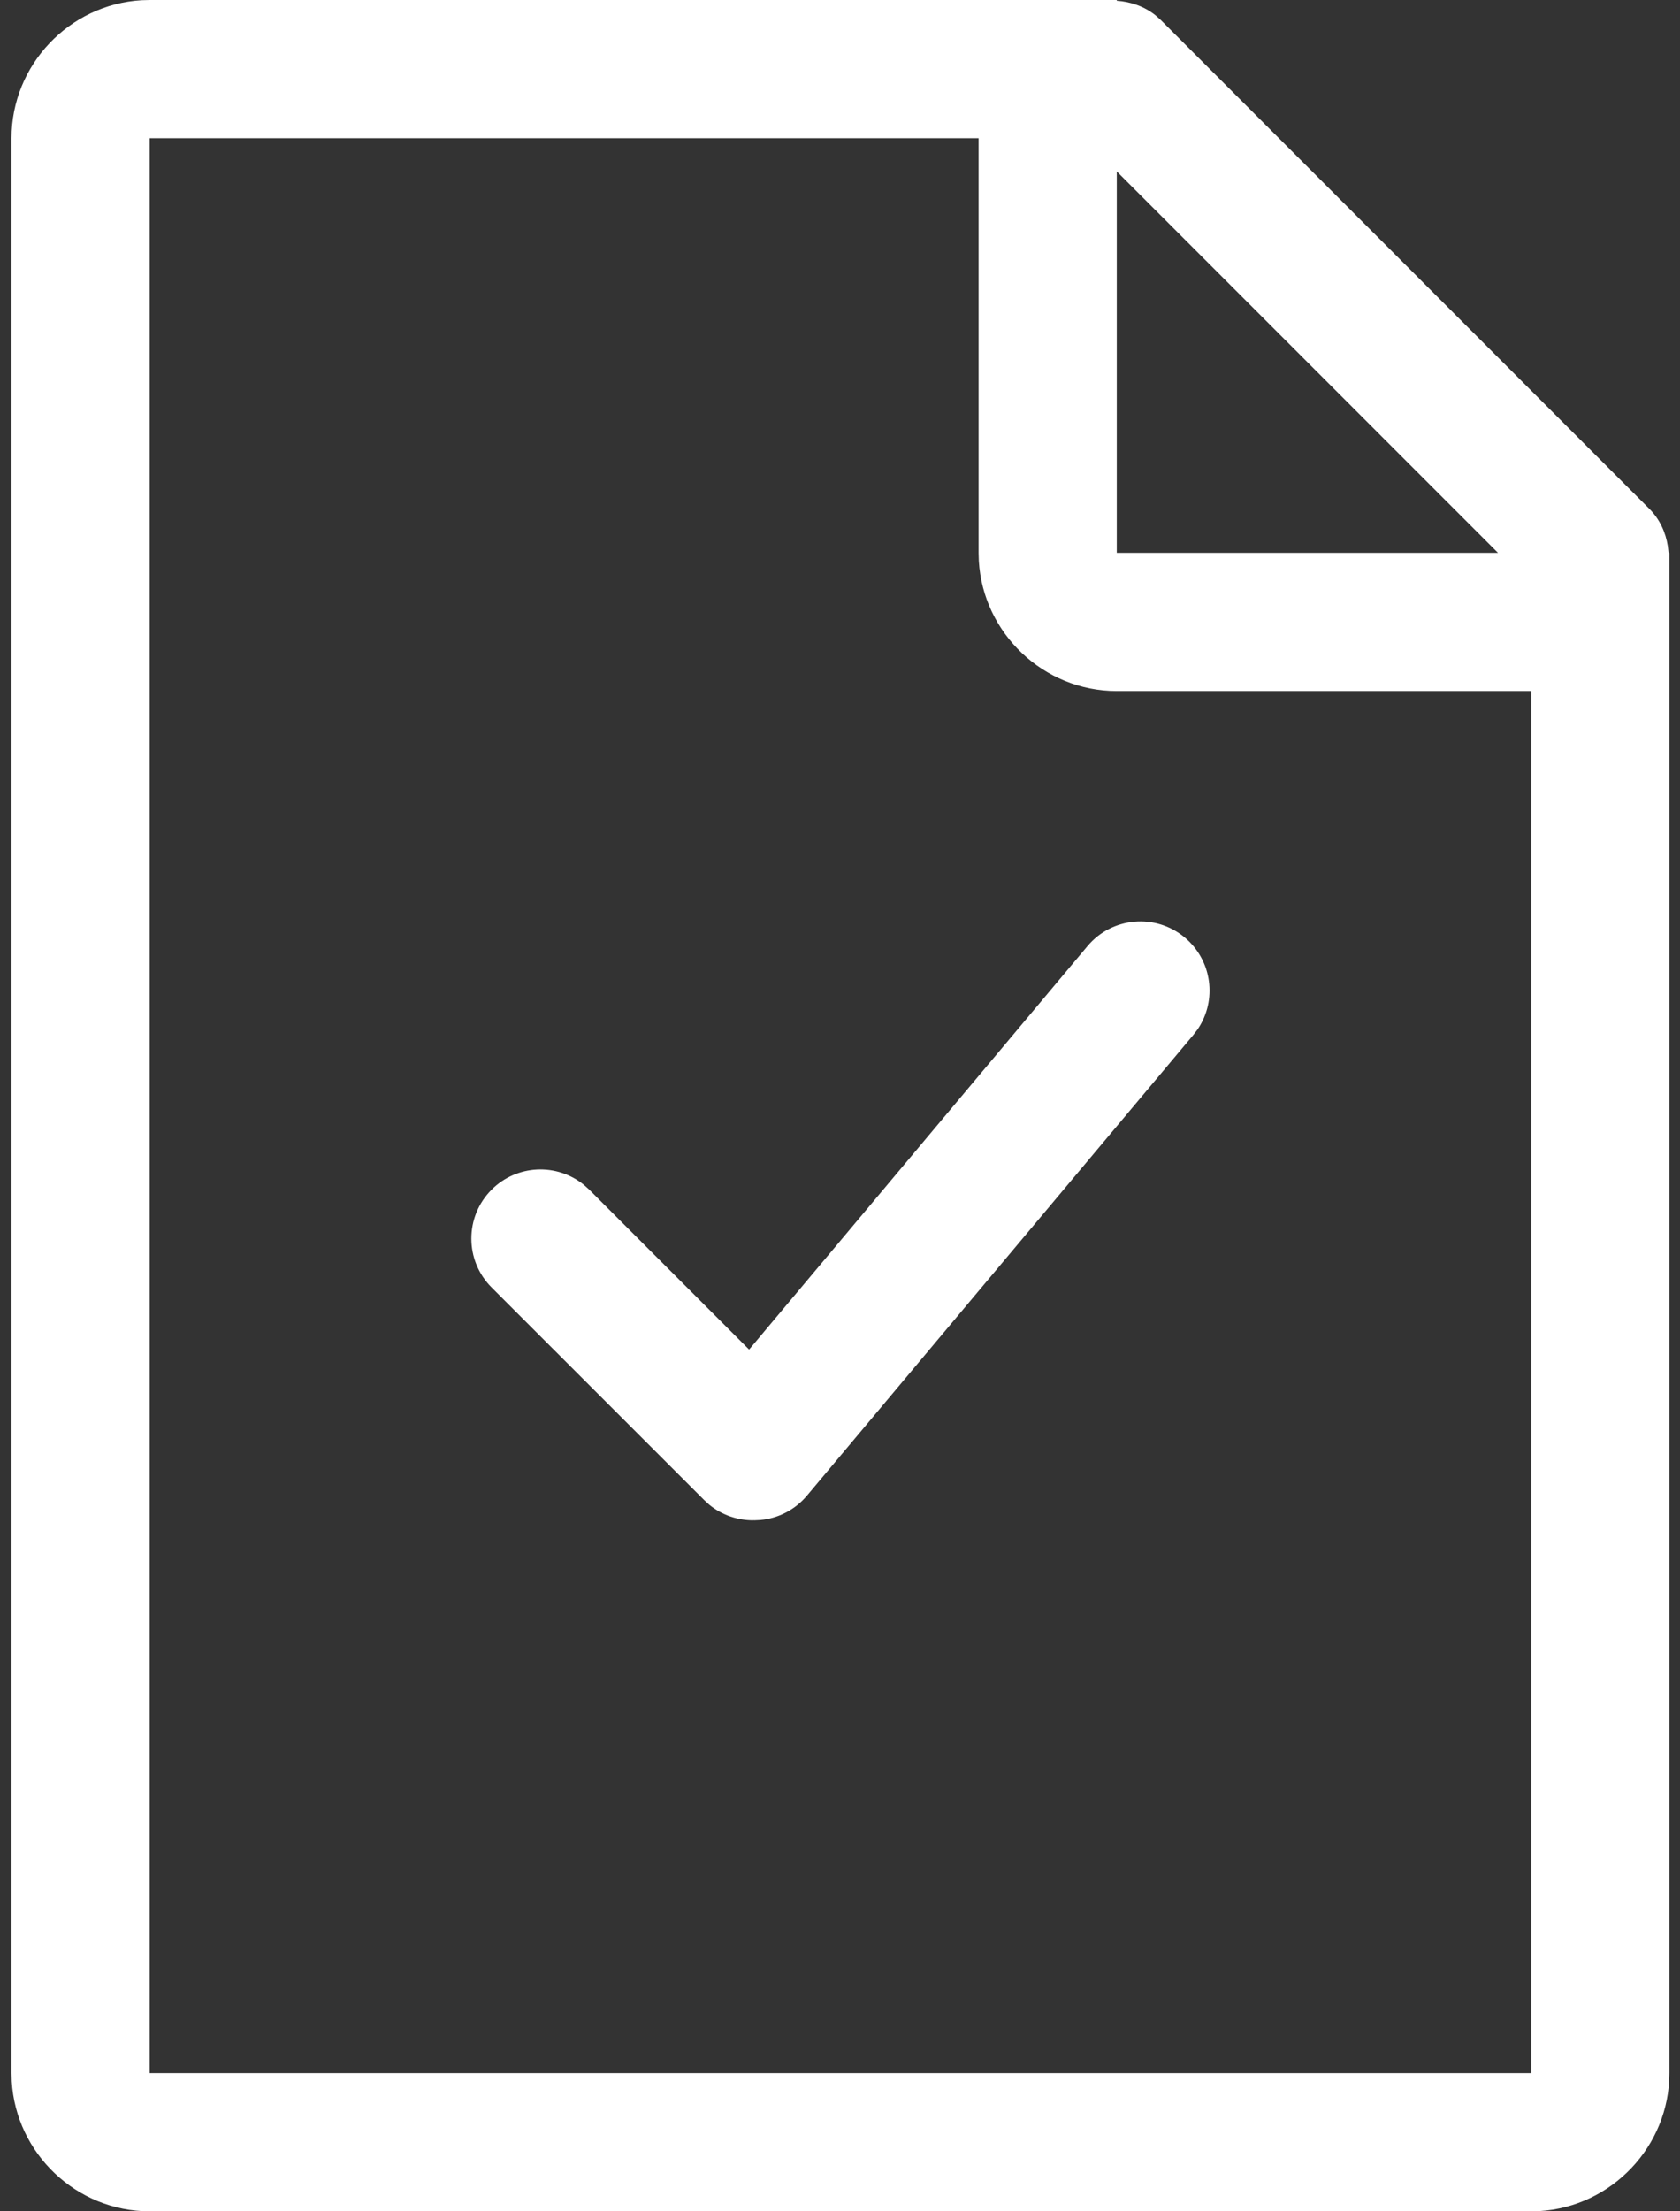 <?xml version="1.0" encoding="UTF-8"?>
<svg width="38px" height="50px" viewBox="0 0 38 50" version="1.1" xmlns="http://www.w3.org/2000/svg" xmlns:xlink="http://www.w3.org/1999/xlink">
    <rect x="0" y="0" width="38" height="50" fill="#333333" stroke="none"/>
    <title>Style / Icons &amp; Glyphs / Icons / Business / Tag / Default Copy 2</title>
    <g id="Pages" stroke="none" stroke-width="1" fill="none" fill-rule="evenodd">
        <g id="Marketing-solutions" transform="translate(-792, -1395)" fill="#FFFFFF" fill-rule="nonzero">
            <g id="Group-2-Copy-3" transform="translate(220, 1208)">
                <g id="Group-5" transform="translate(546, 167)">
                    <g id="Style-/-Icons-&amp;-Glyphs-/-Icons-/-Business-/-Tag-/-Default-Copy-2" transform="translate(20.01, 20)">
                        <path d="M31.25,9.53124996e-05 L31.25,0.017 C31.561,0.039 31.868,0.141 32.123,0.344 L32.247,0.454 L43.295,11.503 C43.533,11.741 43.665,12.037 43.714,12.345 L43.732,12.5 L43.75,12.5 L43.75,46.875 C43.75,48.532 42.442,49.899 40.808,49.995 L40.625,50 L9.375,50 C7.718,50 6.351,48.692 6.255,47.058 L6.25,46.875 L6.25,3.125 C6.25,1.468 7.558,0.101 9.192,0.005 L9.375,9.53124996e-05 L31.25,9.53124996e-05 Z M28.125,3.125 L9.375,3.125 L9.375,46.875 L40.625,46.875 L40.625,15.625 L31.25,15.625 C29.593,15.625 28.226,14.317 28.13,12.683 L28.125,12.5 L28.125,3.125 Z M22.934,30.515 L30.589,21.391 C31.143,20.731 32.128,20.644 32.79,21.199 C33.41,21.719 33.525,22.618 33.08,23.273 L32.983,23.4 L24.243,33.817 C23.968,34.144 23.588,34.331 23.193,34.368 L23.045,34.375 L23.031,34.372 L23.021,34.375 C22.672,34.375 22.322,34.258 22.035,34.025 L21.917,33.917 L17.109,29.11 C16.499,28.5 16.499,27.51 17.109,26.9 C17.681,26.328 18.586,26.292 19.2,26.793 L19.319,26.9 L22.934,30.515 L30.589,21.391 L22.934,30.515 Z M31.25,3.876 L31.25,12.5 L39.873,12.5 L31.25,3.876 Z" id="Shape"></path>
                    </g>
                </g>
            </g>
        </g>
    </g>
</svg>